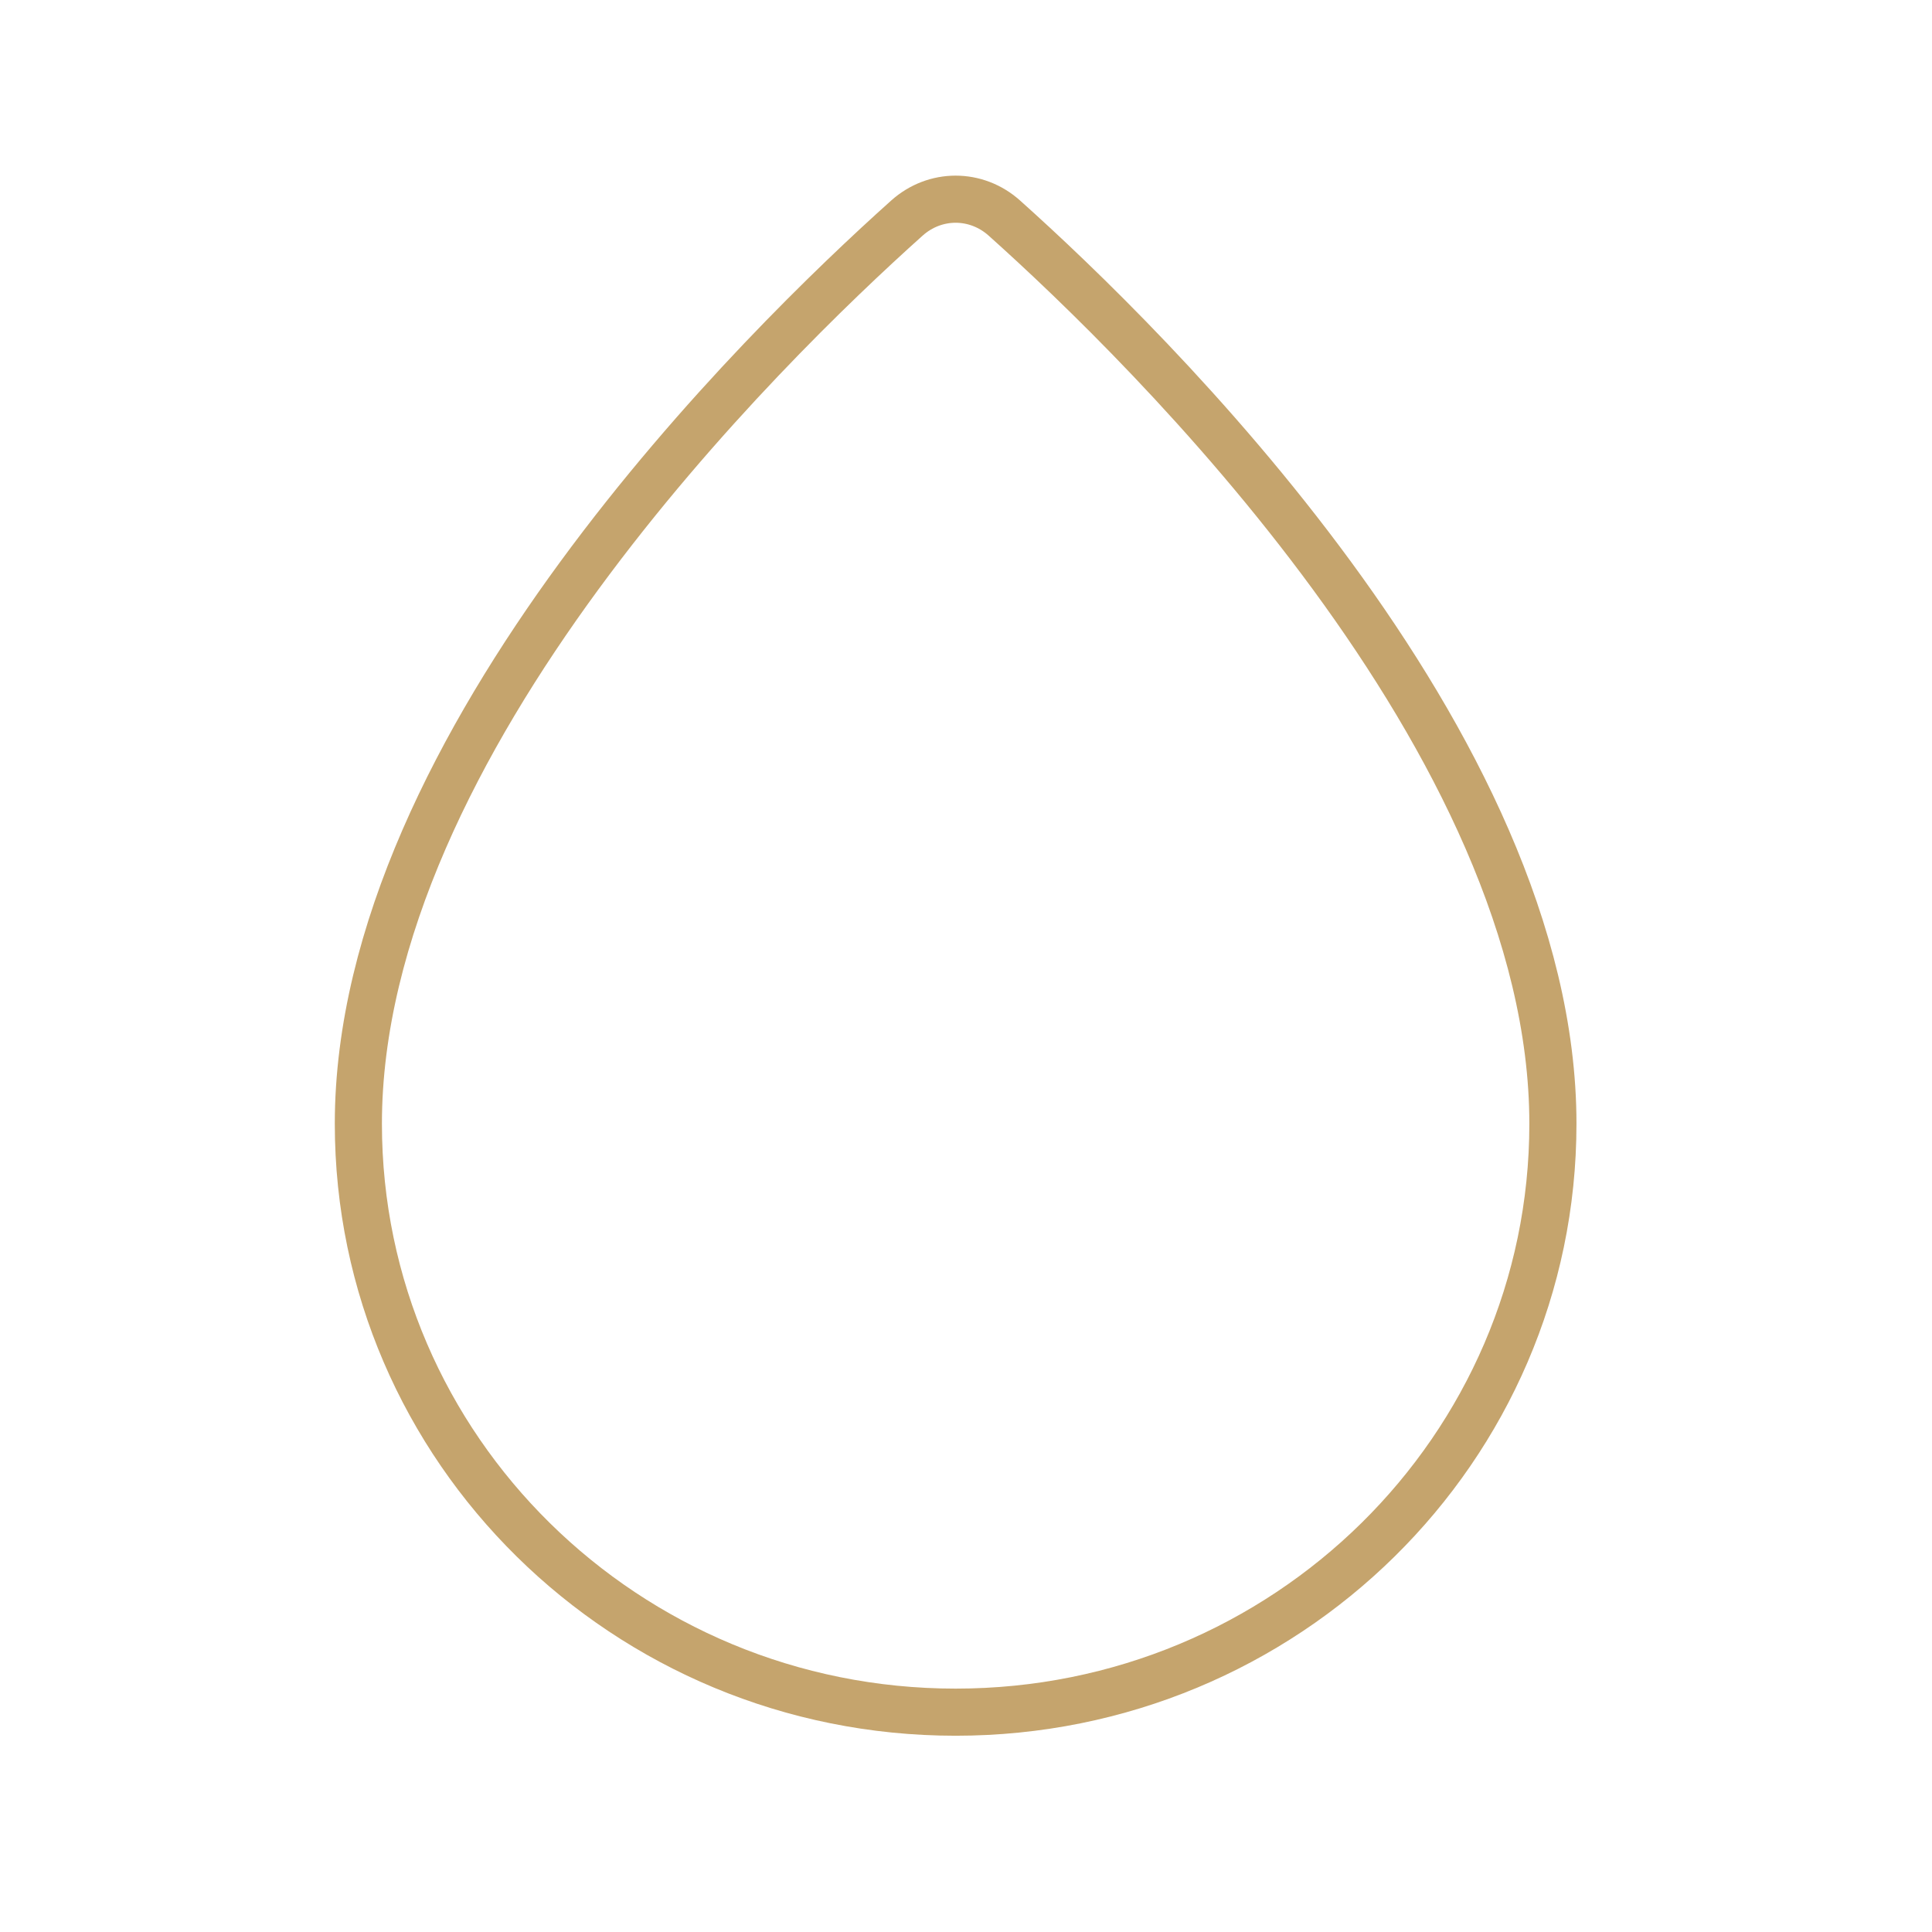 <?xml version="1.0" encoding="UTF-8"?>
<svg xmlns="http://www.w3.org/2000/svg" width="41" height="41" viewBox="0 0 41 41" fill="none">
  <path d="M32.955 23.848C32.955 30.744 27.28 36.335 20.28 36.335C13.28 36.335 7.605 30.744 7.605 23.848C7.605 15.757 16.224 7.333 19.247 4.627C19.843 4.094 20.717 4.094 21.313 4.627C24.337 7.333 32.955 15.757 32.955 23.848Z" stroke="#C5A46D" stroke-linejoin="round"></path>
</svg>
